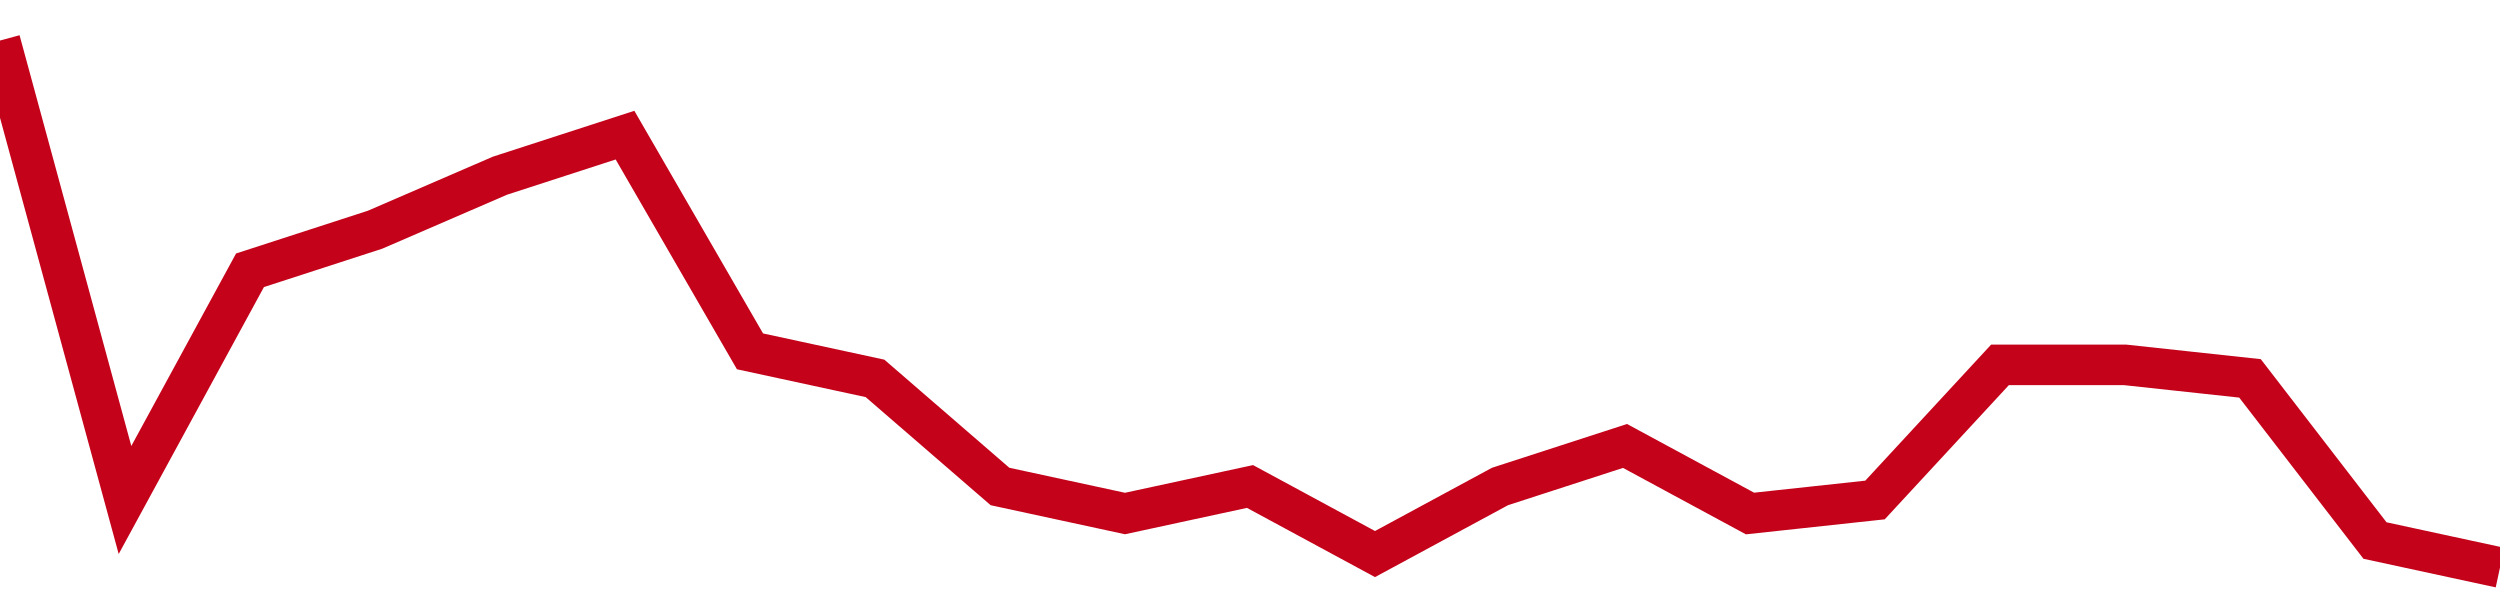 <!-- Generated with https://github.com/jxxe/sparkline/ --><svg viewBox="0 0 185 45" class="sparkline" xmlns="http://www.w3.org/2000/svg"><path class="sparkline--fill" d="M 0 3 L 0 3 L 9.25 37 L 18.5 20 L 27.75 17 L 37 13 L 46.25 10 L 55.5 26 L 64.75 28 L 74 36 L 83.25 38 L 92.5 36 L 101.75 41 L 111 36 L 120.25 33 L 129.5 38 L 138.75 37 L 148 27 L 157.25 27 L 166.5 28 L 175.75 40 L 185 42 V 45 L 0 45 Z" stroke="none" fill="none" ></path><path class="sparkline--line" d="M 0 3 L 0 3 L 9.25 37 L 18.5 20 L 27.75 17 L 37 13 L 46.25 10 L 55.5 26 L 64.75 28 L 74 36 L 83.25 38 L 92.5 36 L 101.75 41 L 111 36 L 120.25 33 L 129.5 38 L 138.75 37 L 148 27 L 157.25 27 L 166.5 28 L 175.75 40 L 185 42" fill="none" stroke-width="3" stroke="#C4021A" ></path></svg>